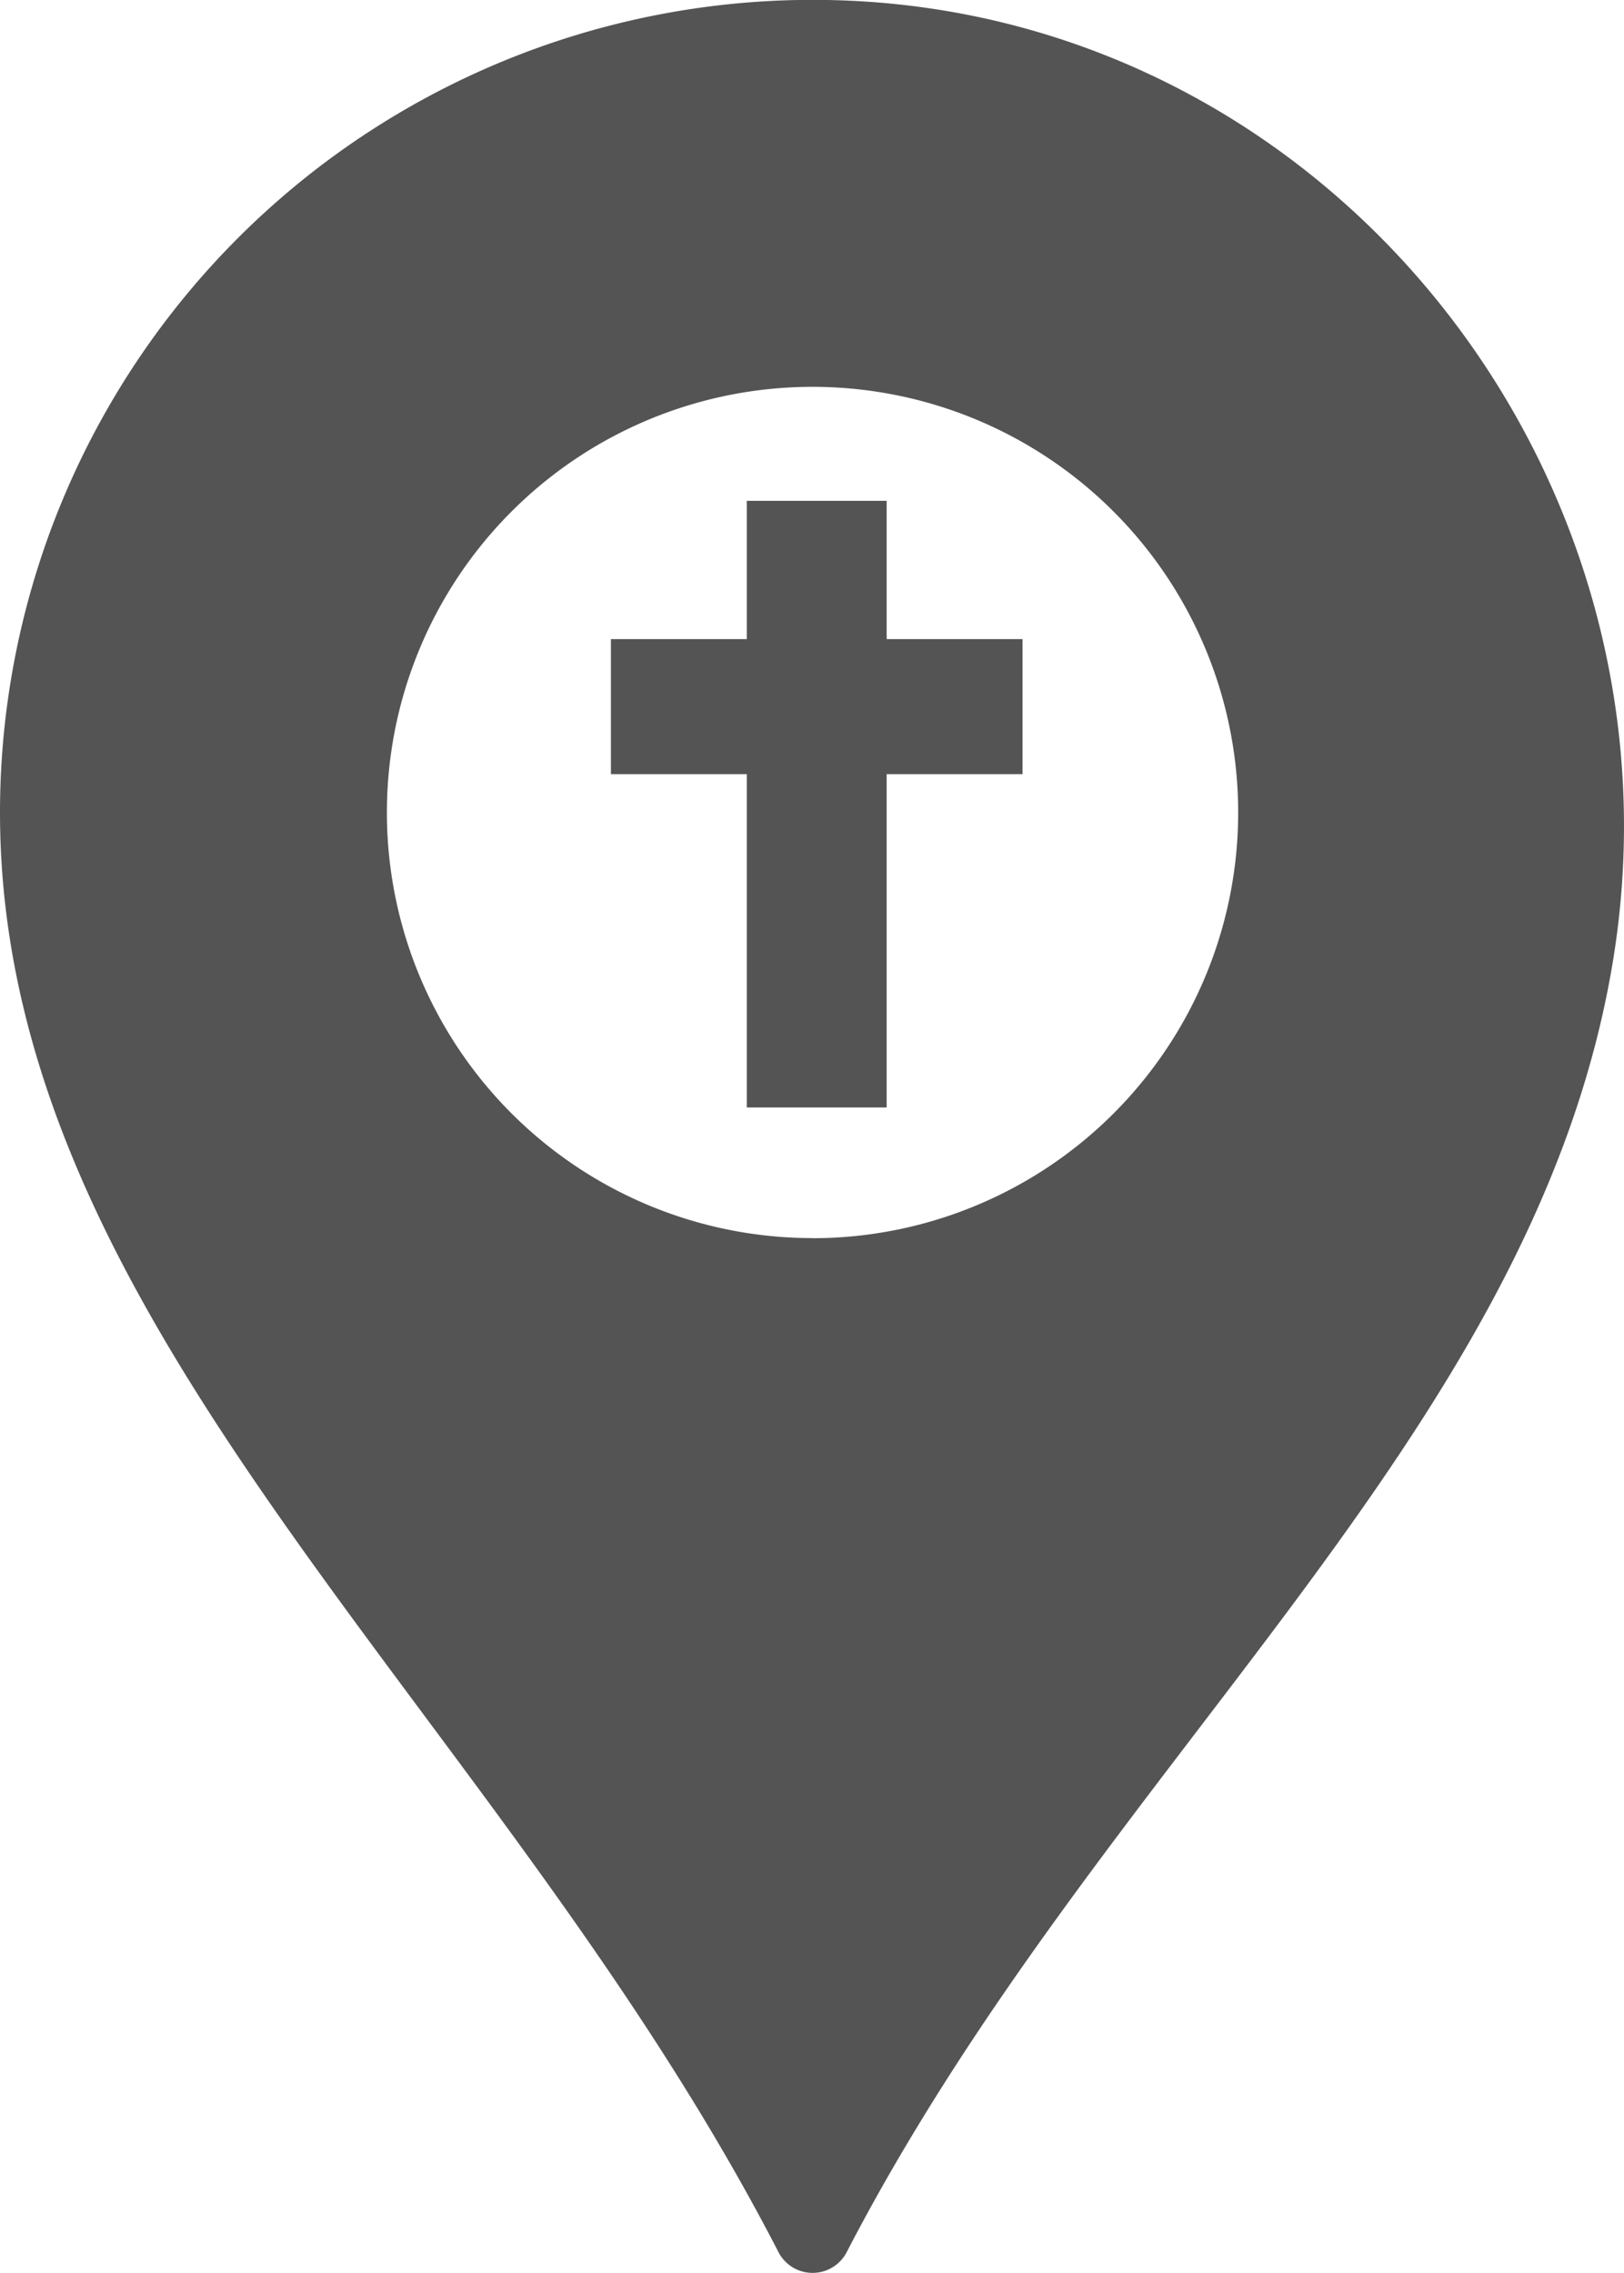 <svg xmlns="http://www.w3.org/2000/svg" width="47.155" height="66" viewBox="0 0 47.155 66"><defs><style>.a{fill:#545454;}</style></defs><g transform="translate(-899 -2309)"><g transform="translate(1204.328 1152.11)"><g transform="translate(-305.328 1156.89)"><path class="a" d="M-280.918,1156.9a23.6,23.6,0,0,0-24.41,23.58c0,15.1,14.486,26.051,22.606,41.806a1.115,1.115,0,0,0,1.977,0c7.345-14.176,19.9-23.682,22.226-37.34C-256.109,1170.818-266.59,1157.387-280.918,1156.9Zm-.817,35.939a12.359,12.359,0,0,1-12.359-12.358,12.359,12.359,0,0,1,12.359-12.359,12.359,12.359,0,0,1,12.359,12.359A12.359,12.359,0,0,1-281.734,1192.842Z" transform="translate(305.328 -1156.89)"/></g><g transform="translate(-287.589 1171.432)"><path class="a" d="M-163.346,1277.988h-3.945v-3.921h3.945v-4.015h4.061v4.015h3.945v3.921h-3.945v9.678h-4.061Z" transform="translate(167.291 -1270.052)"/></g></g></g></svg>